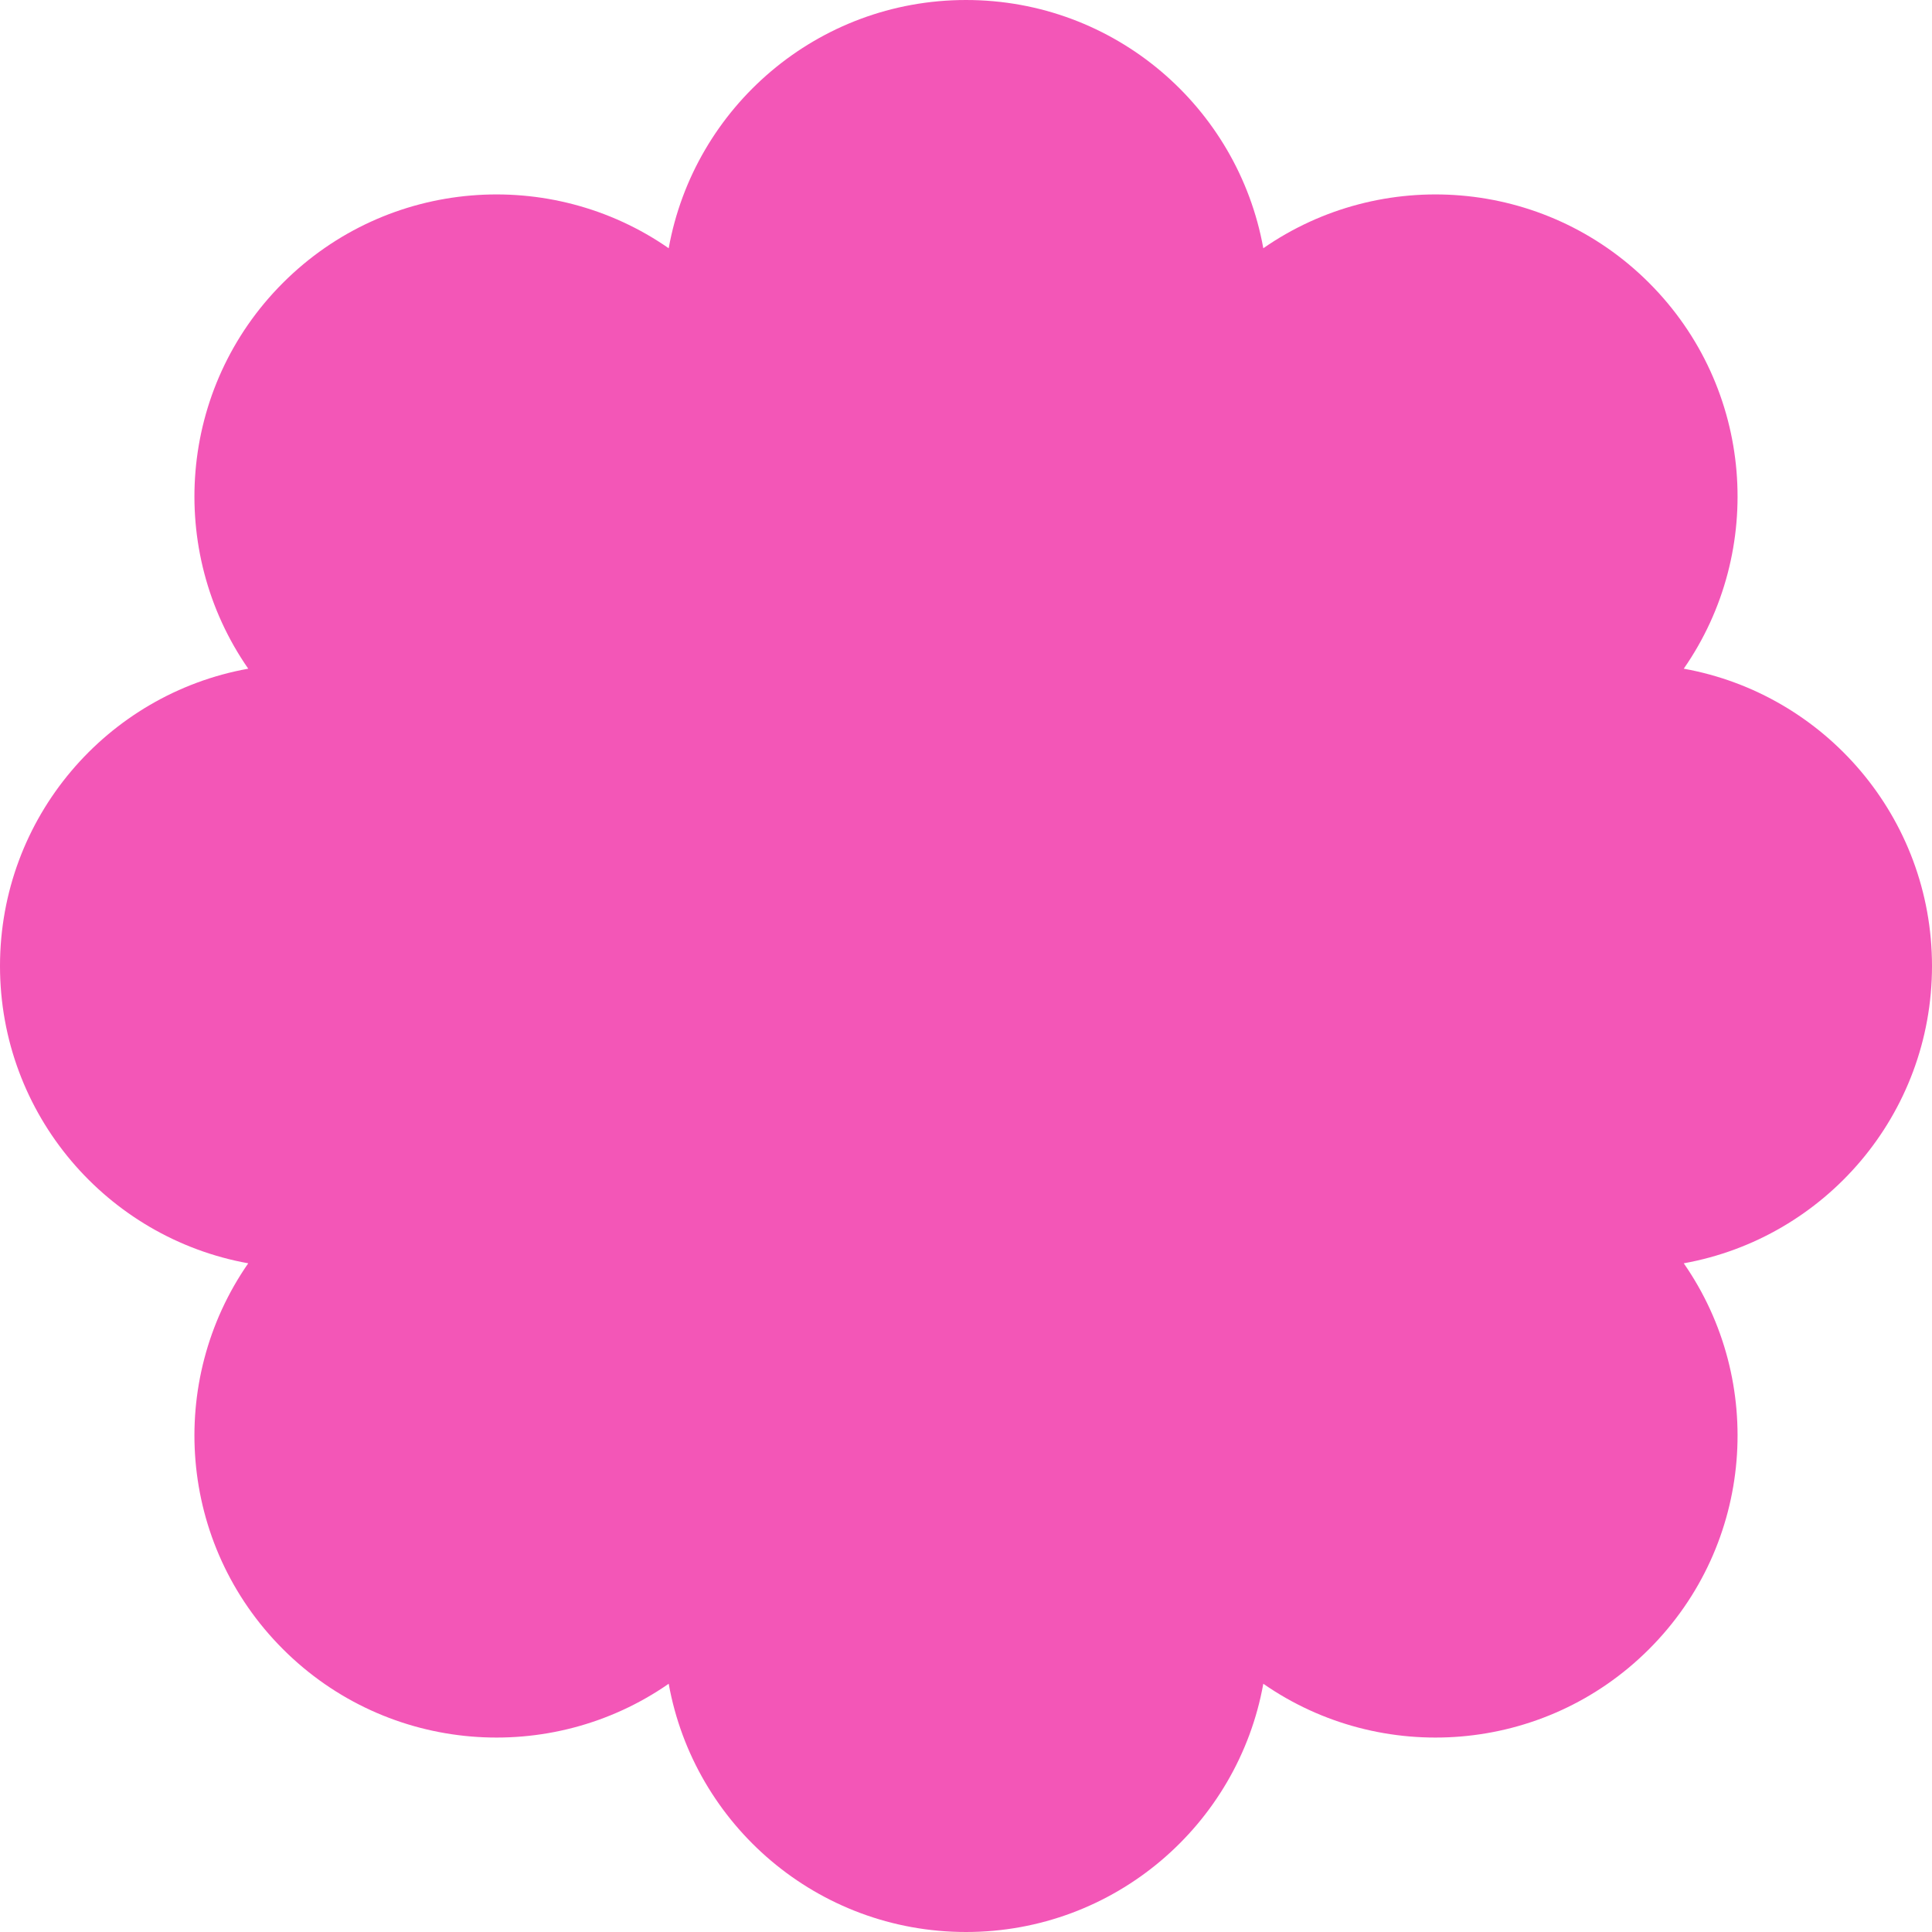 <?xml version="1.0" encoding="UTF-8"?><svg xmlns="http://www.w3.org/2000/svg" xmlns:xlink="http://www.w3.org/1999/xlink" data-name="Layer 1" height="1583.0" preserveAspectRatio="xMidYMid meet" version="1.0" viewBox="224.5 208.5 1583.0 1583.0" width="1583.0" zoomAndPan="magnify"><g id="change1_1"><path d="M1807.5,1000c0-121.7-87.8-222.8-203.4-243.6,67.1-96.5,57.6-230.1-28.4-316.1-86-86-219.6-95.5-316.1-28.4-20.8-115.7-121.9-203.4-243.6-203.4s-222.8,87.8-243.6,203.4c-96.5-67.1-230.1-57.6-316.1,28.4-86,86-95.5,219.6-28.4,316.1-115.7,20.8-203.4,121.9-203.4,243.6s87.8,222.8,203.4,243.6c-67.1,96.5-57.6,230.1,28.4,316.1s219.6,95.5,316.1,28.4c20.8,115.7,121.9,203.4,243.6,203.4s222.8-87.8,243.6-203.4c96.5,67.1,230.1,57.6,316.1-28.4s95.5-219.6,28.4-316.1c115.7-20.8,203.4-121.9,203.4-243.6Z" fill="#f356b7"/></g></svg>